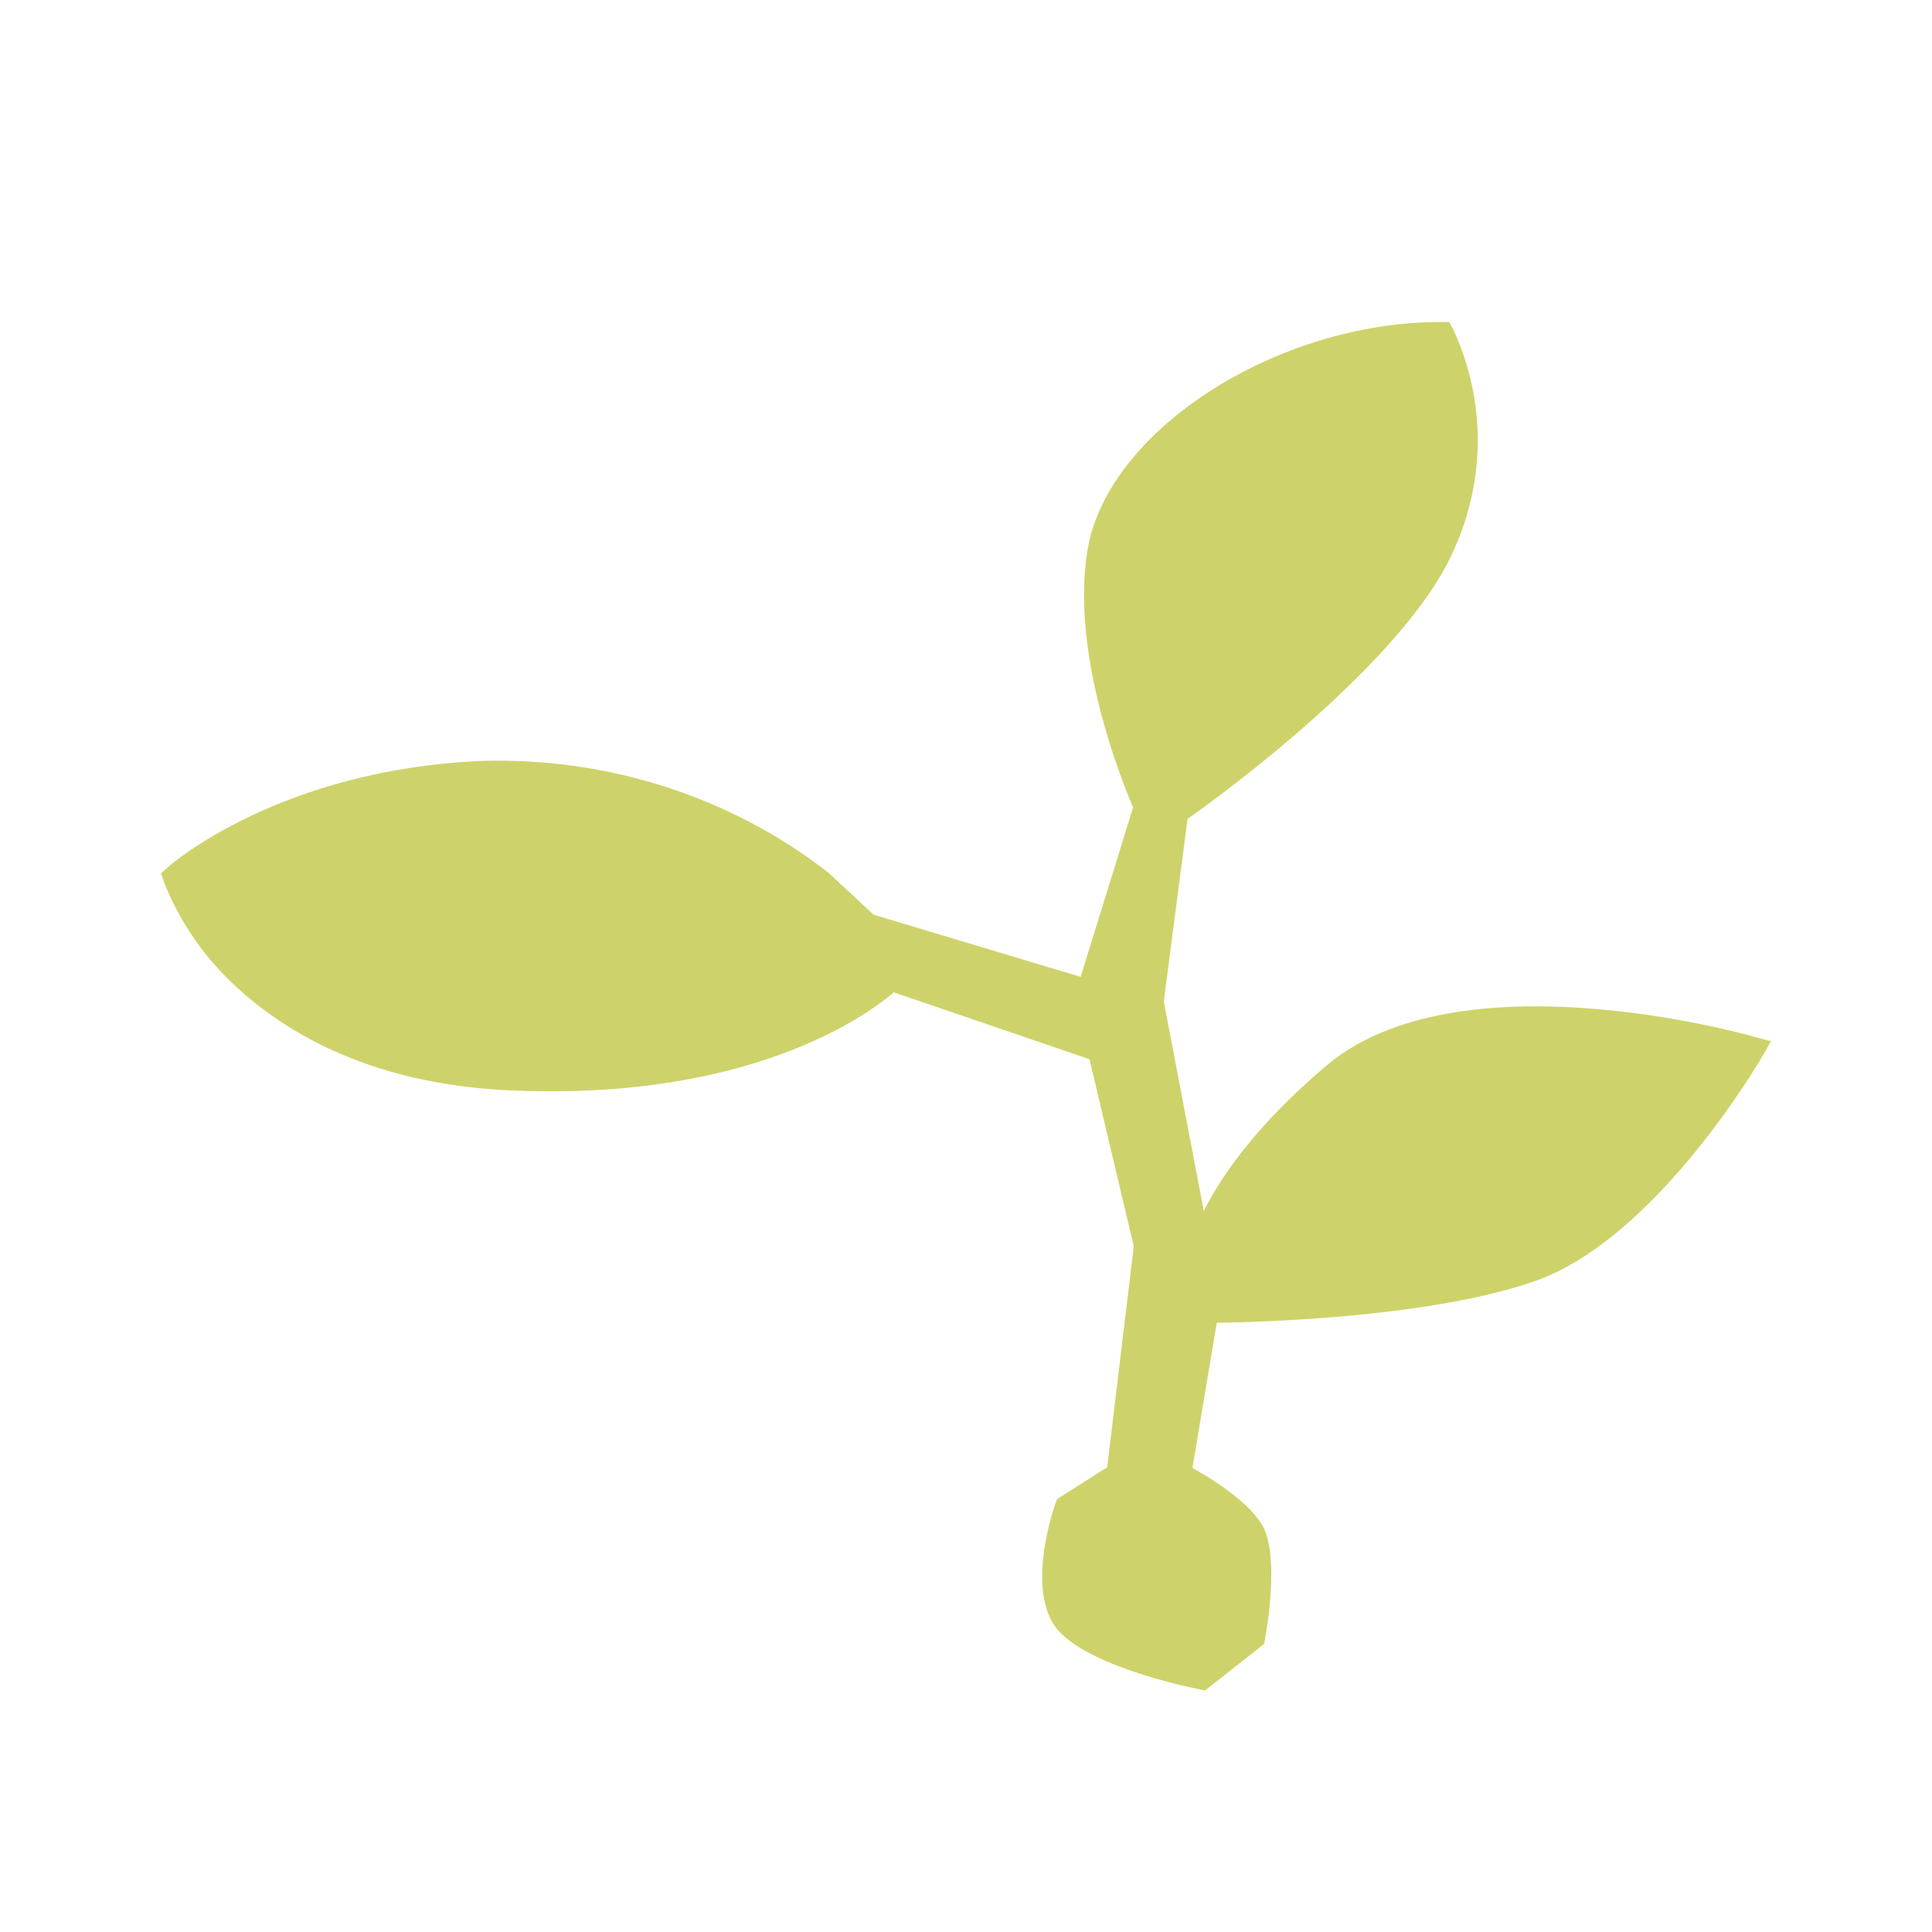 <svg xmlns="http://www.w3.org/2000/svg" fill="none" viewBox="0 0 24 24" height="24" width="24">
<path fill="#CDD36A" d="M22 12.935L21.898 13.112C21.844 13.206 20.566 15.389 19.068 15.914C17.787 16.363 15.693 16.423 15.115 16.432L14.813 18.235C15.042 18.363 15.546 18.672 15.7 18.984C15.889 19.387 15.733 20.264 15.714 20.362L15.704 20.421L14.969 21L14.886 20.982C14.735 20.953 13.391 20.669 13.084 20.172C12.777 19.675 13.075 18.776 13.112 18.676L13.131 18.622L13.754 18.227L14.084 15.481L13.534 13.158L11.103 12.327C10.756 12.627 9.272 13.688 6.303 13.543C4.515 13.457 3.453 12.76 2.868 12.196C2.499 11.84 2.215 11.414 2.033 10.947L2 10.848L2.08 10.778C2.137 10.721 3.503 9.555 5.993 9.452C7.554 9.407 9.08 9.899 10.286 10.837L10.853 11.363L13.424 12.135L14.075 10.032C13.938 9.704 13.291 8.116 13.511 6.823C13.763 5.346 15.853 4 17.896 4H18.002L18.051 4.089C18.253 4.524 18.357 4.994 18.357 5.47C18.357 5.945 18.253 6.415 18.051 6.851C17.445 8.216 15.169 9.881 14.752 10.173L14.457 12.44L14.954 15.043C15.174 14.604 15.613 13.97 16.474 13.24C18.111 11.852 21.646 12.837 21.795 12.88L22 12.935Z"></path>
</svg>
